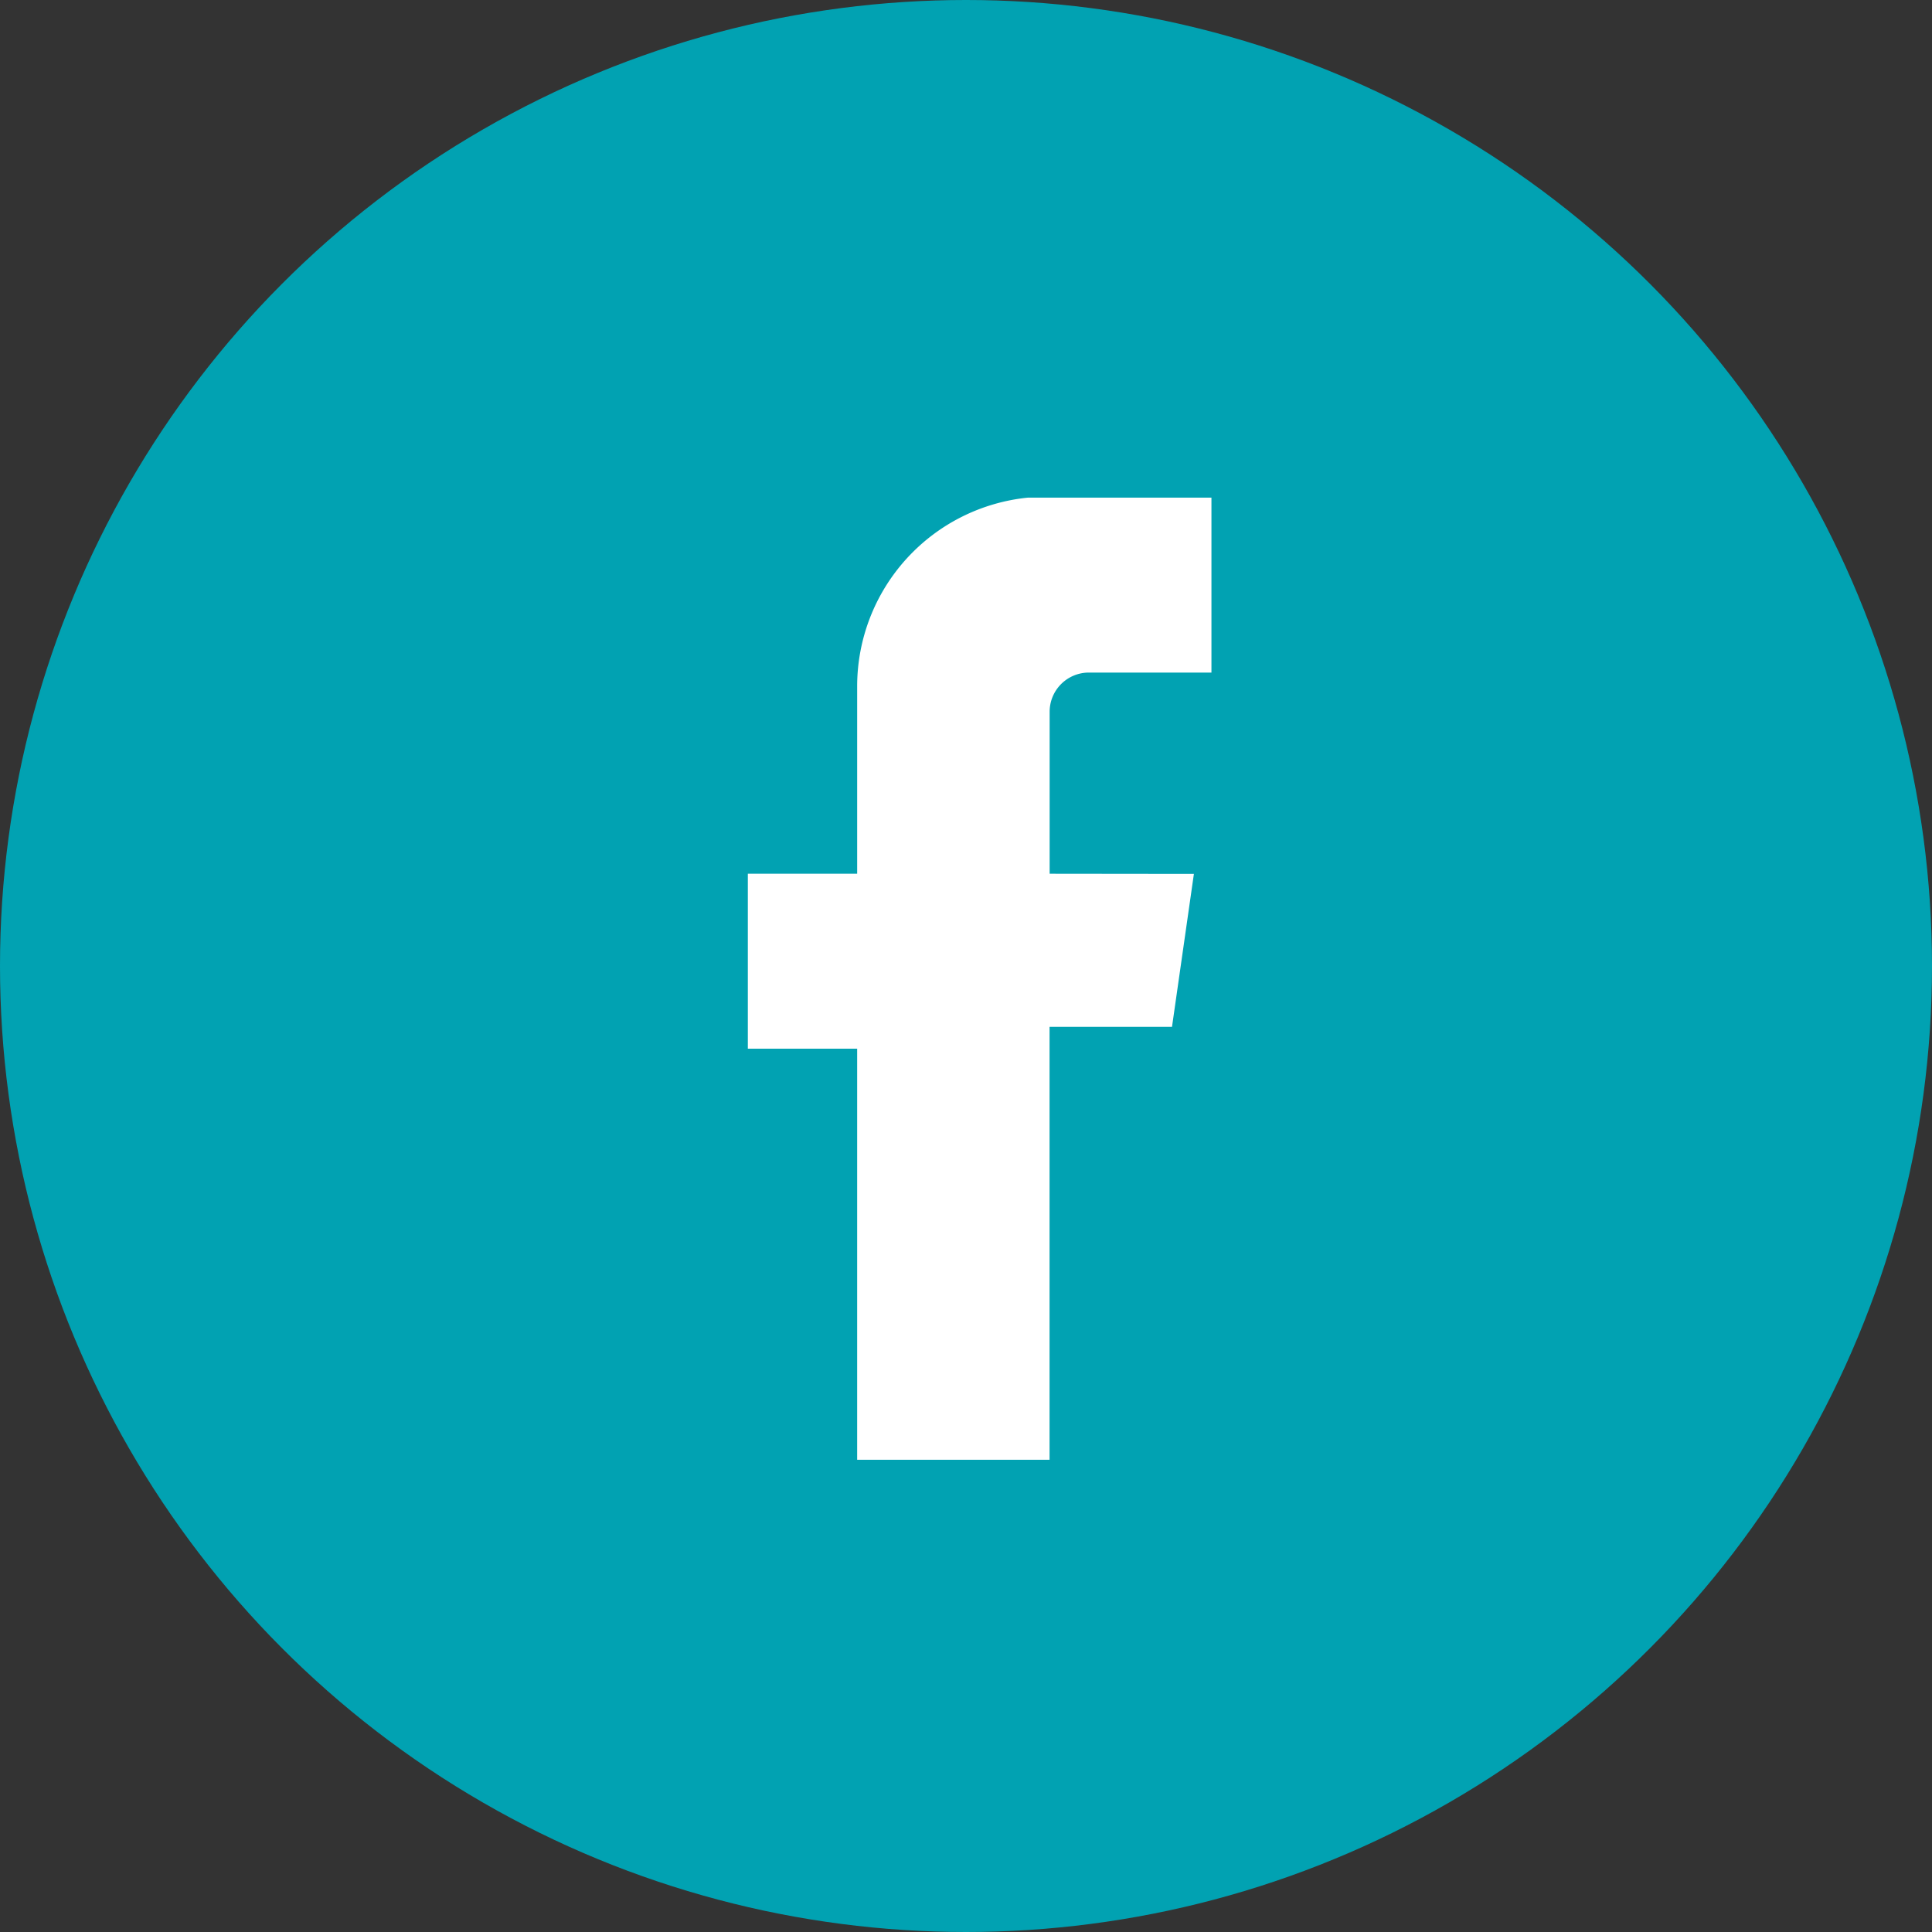 <svg xmlns="http://www.w3.org/2000/svg" xmlns:xlink="http://www.w3.org/1999/xlink" width="24" height="24" viewBox="0 0 24 24">
  <rect x="0" y="0" width="24" height="24" fill="#333333" stroke="none"/>
  <defs>
    <clipPath id="clip-path">
      <rect id="Rectangle_7908" data-name="Rectangle 7908" width="24" height="24" fill="none"/>
    </clipPath>
  </defs>
  <g id="ic-fb" clip-path="url(#clip-path)">
    <g id="ic-fb-2" data-name="ic-fb">
      <g id="ic_Facebook_cl" data-name="ic Facebook cl">
        <circle id="Ellipse_239" data-name="Ellipse 239" cx="12" cy="12" r="12" fill="#01a2b2"/>
        <g id="Facebook">
          <g id="Group_102" data-name="Group 102">
            <path id="Path_38" data-name="Path 38" d="M13.039,10.854V8.9h0V8.844a.487.487,0,0,1,.485-.489h1.525V6.182H12.767a2.356,2.356,0,0,0-2.119,2.336v2.336H9.29v2.173h1.358v5.107h2.39V12.756h1.521l.272-1.9Z" fill="#fff"/>
          </g>
        </g>
      </g>
    </g>
  </g>
</svg>

